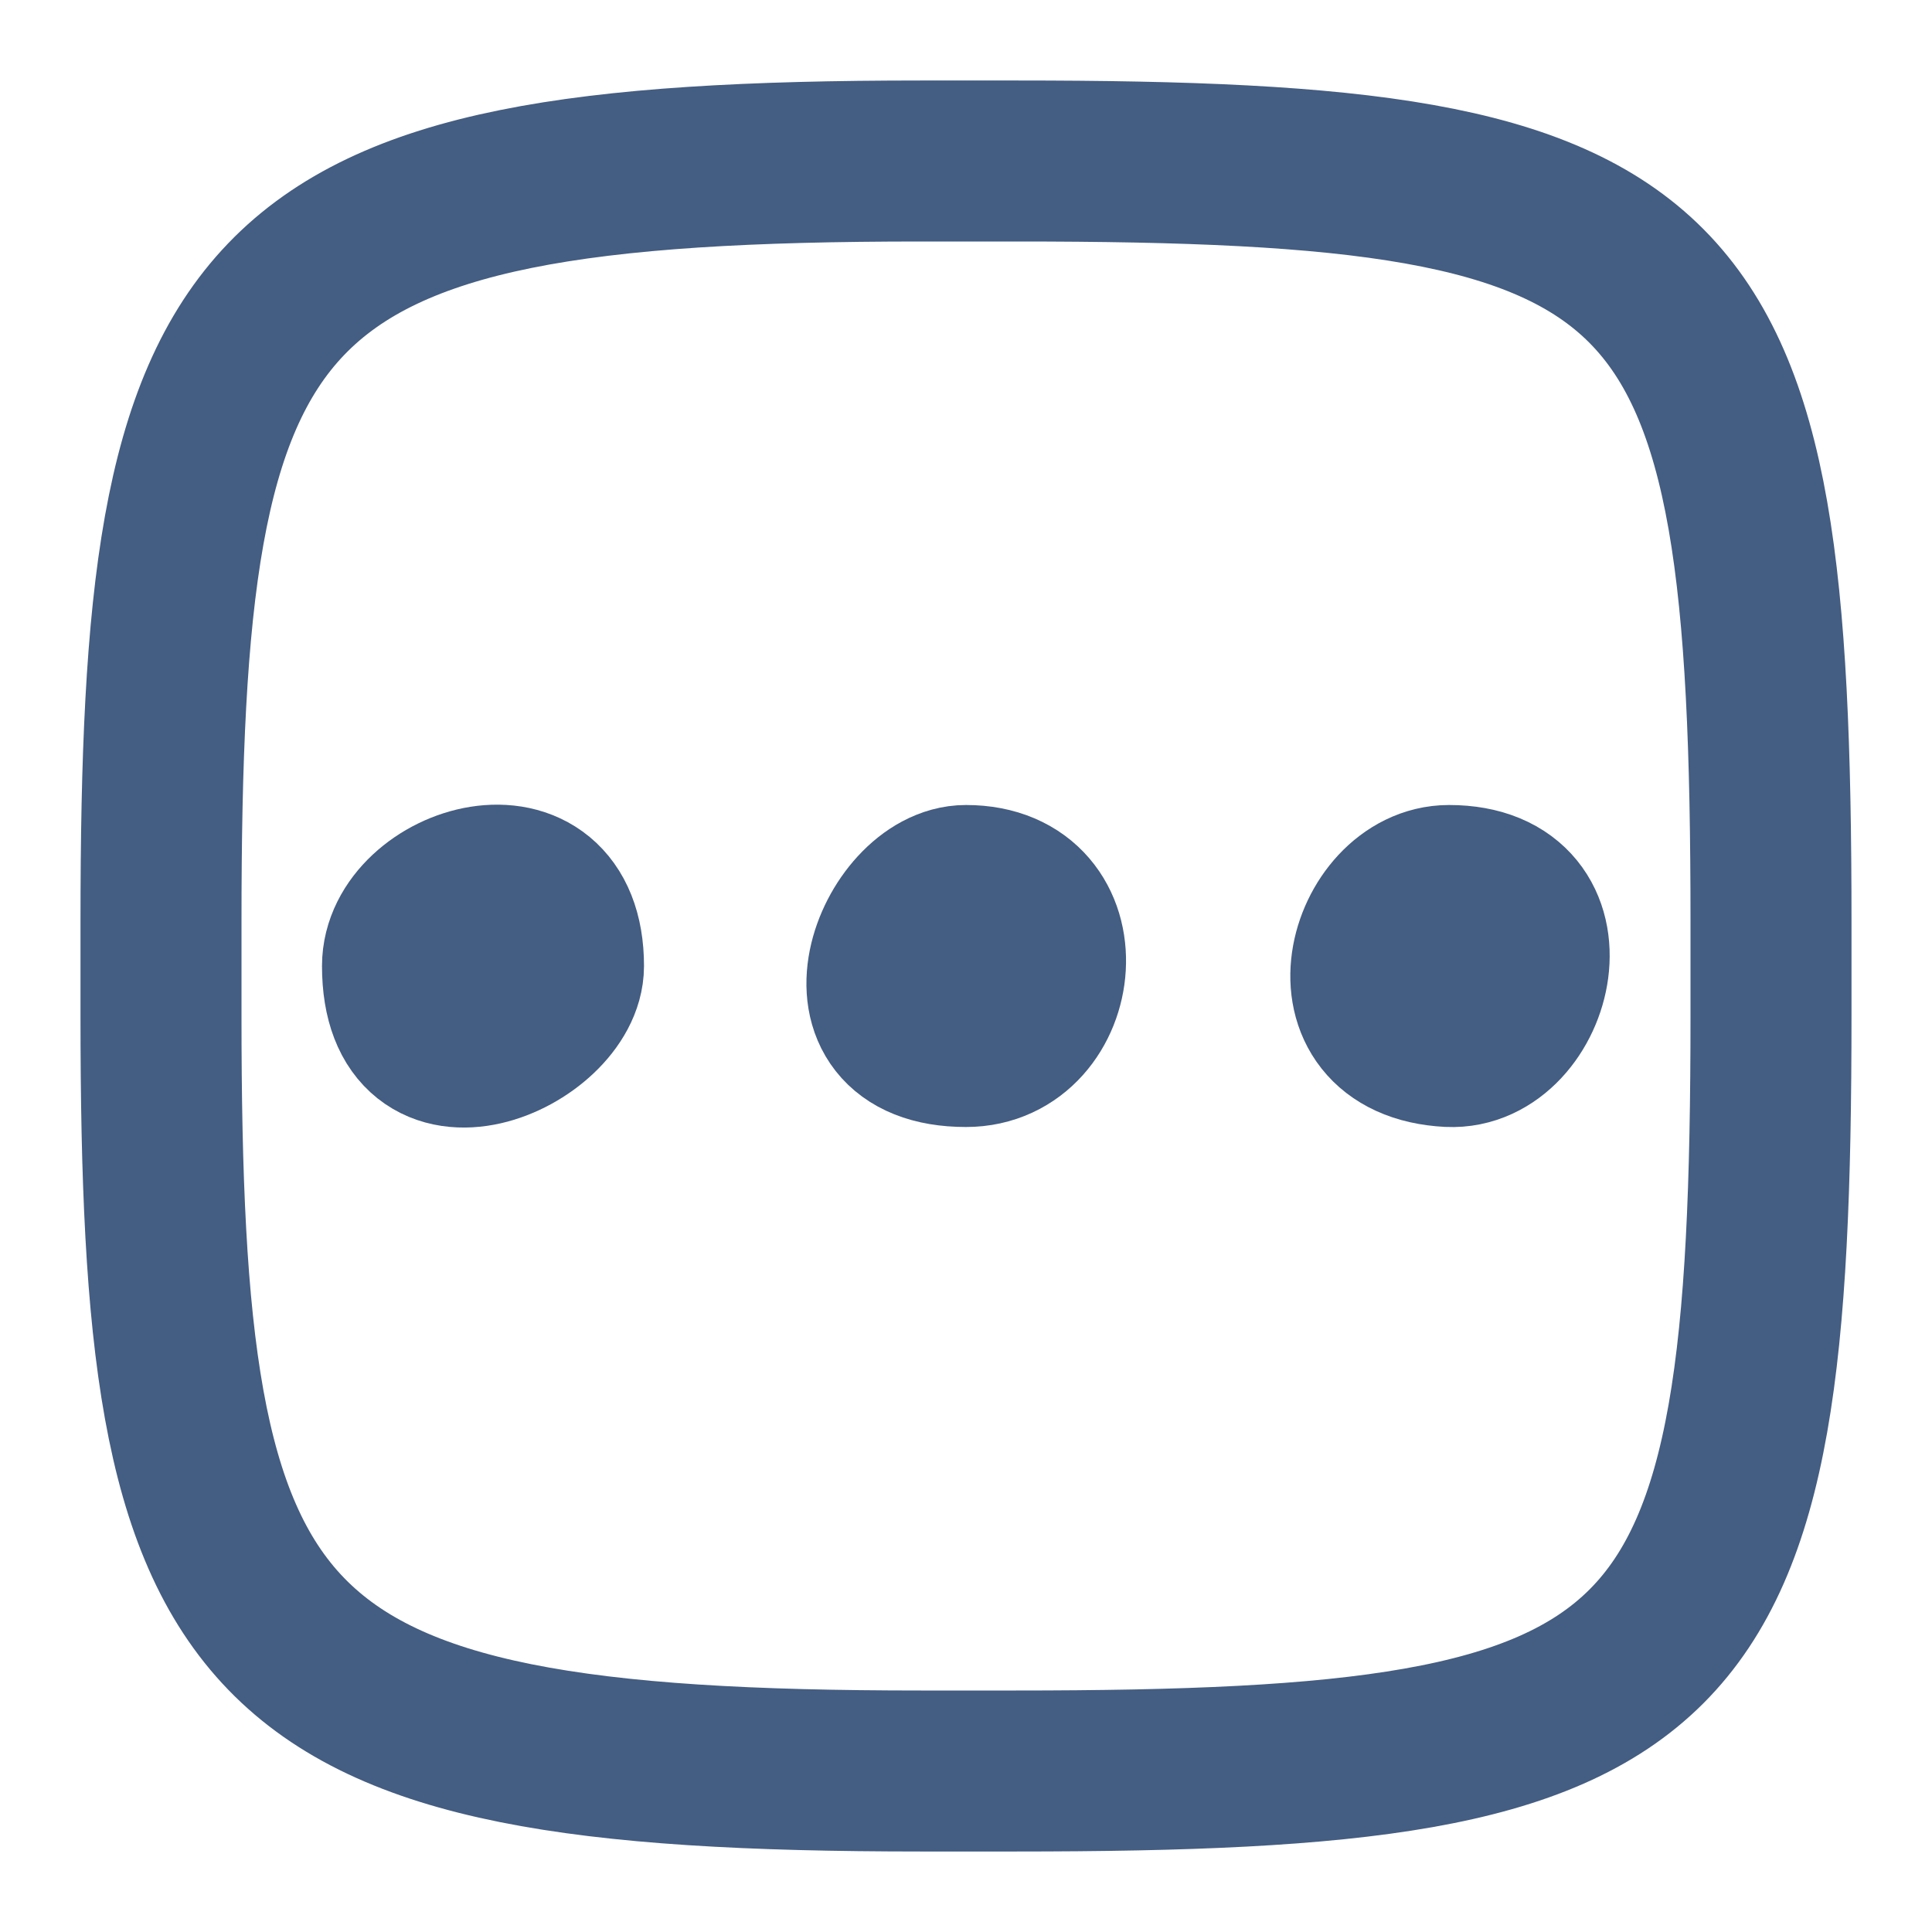 <svg xmlns="http://www.w3.org/2000/svg" width="24" height="24" viewBox="0 0 24 24"><defs><style>.cls-1{fill:#d93644;fill-opacity:0;}.cls-2,.cls-3{fill:none;stroke:#445d82;stroke-width:2px;}.cls-2{stroke-miterlimit:10;}.cls-3{stroke-linecap:round;stroke-linejoin:round;}</style></defs><g id="_24_Settings" data-name="24_Settings"><rect id="Container" class="cls-1" width="24" height="24"/><path class="cls-2" d="M12,13c-1.68,0-.88-2,0-2C13.43,11,13.2,13,12,13Z"/><path class="cls-2" d="M7,12c0,.85-2,1.76-2,0C5,11,7,10.36,7,12Z"/><path class="cls-2" d="M18,13c-1.56-.08-1-2,0-2C19.58,11,19.05,13.05,18,13Z"/><path class="cls-3" d="M11.44,2h1.2C21,2,22,3,22,11.44v1.18C22,21,21,22,12.62,22H11.44C3,22,2,20.58,2,12.63V11.44C2,3.43,3,2,11.44,2Z"/></g></svg>